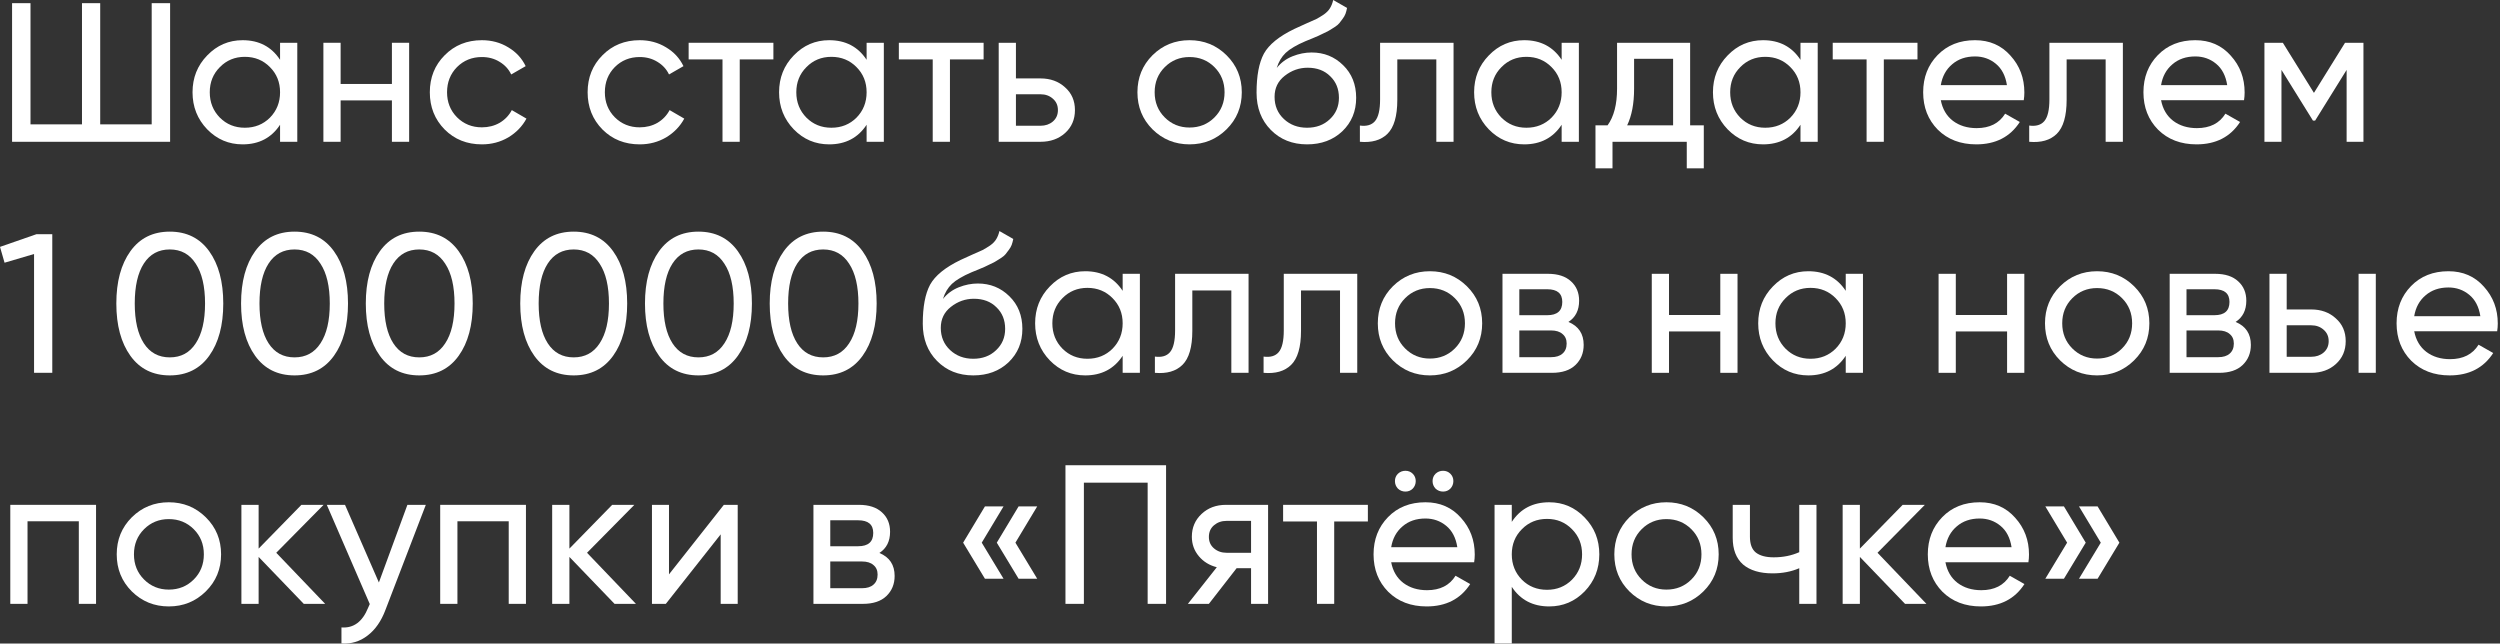 <?xml version="1.0" encoding="UTF-8"?> <svg xmlns="http://www.w3.org/2000/svg" width="606" height="156" viewBox="0 0 606 156" fill="none"><rect x="0" y="0" width="606" height="156" fill="#333333" stroke="none"/> <path d="M36.77 0.768H41.234V34.37H2.928V0.768H7.392V30.145H19.873V0.768H24.289V30.145H36.77V0.768Z" fill="white"></path> <path d="M67.887 10.368H72.063V34.37H67.887V30.241C65.807 33.41 62.783 34.994 58.815 34.994C55.454 34.994 52.59 33.778 50.222 31.346C47.854 28.881 46.67 25.889 46.67 22.369C46.67 18.849 47.854 15.873 50.222 13.441C52.59 10.976 55.454 9.744 58.815 9.744C62.783 9.744 65.807 11.329 67.887 14.497V10.368ZM59.343 30.962C61.775 30.962 63.807 30.145 65.439 28.513C67.071 26.849 67.887 24.801 67.887 22.369C67.887 19.937 67.071 17.905 65.439 16.273C63.807 14.609 61.775 13.777 59.343 13.777C56.943 13.777 54.926 14.609 53.294 16.273C51.662 17.905 50.846 19.937 50.846 22.369C50.846 24.801 51.662 26.849 53.294 28.513C54.926 30.145 56.943 30.962 59.343 30.962Z" fill="white"></path> <path d="M94.999 10.368H99.176V34.37H94.999V24.337H82.567V34.37H78.391V10.368H82.567V20.353H94.999V10.368Z" fill="white"></path> <path d="M116.813 34.994C113.197 34.994 110.189 33.794 107.789 31.394C105.389 28.961 104.188 25.953 104.188 22.369C104.188 18.785 105.389 15.793 107.789 13.393C110.189 10.96 113.197 9.744 116.813 9.744C119.181 9.744 121.309 10.32 123.197 11.473C125.086 12.593 126.494 14.113 127.422 16.033L123.917 18.049C123.309 16.769 122.365 15.745 121.085 14.977C119.837 14.209 118.413 13.825 116.813 13.825C114.413 13.825 112.397 14.641 110.765 16.273C109.165 17.905 108.365 19.937 108.365 22.369C108.365 24.769 109.165 26.785 110.765 28.417C112.397 30.049 114.413 30.866 116.813 30.866C118.413 30.866 119.853 30.497 121.133 29.762C122.413 28.994 123.389 27.969 124.061 26.689L127.614 28.753C126.59 30.642 125.118 32.162 123.197 33.314C121.277 34.434 119.149 34.994 116.813 34.994Z" fill="white"></path> <path d="M155.065 34.994C151.449 34.994 148.441 33.794 146.041 31.394C143.64 28.961 142.44 25.953 142.44 22.369C142.44 18.785 143.64 15.793 146.041 13.393C148.441 10.96 151.449 9.744 155.065 9.744C157.433 9.744 159.561 10.32 161.449 11.473C163.337 12.593 164.746 14.113 165.674 16.033L162.169 18.049C161.561 16.769 160.617 15.745 159.337 14.977C158.089 14.209 156.665 13.825 155.065 13.825C152.665 13.825 150.649 14.641 149.017 16.273C147.417 17.905 146.617 19.937 146.617 22.369C146.617 24.769 147.417 26.785 149.017 28.417C150.649 30.049 152.665 30.866 155.065 30.866C156.665 30.866 158.105 30.497 159.385 29.762C160.665 28.994 161.641 27.969 162.313 26.689L165.866 28.753C164.842 30.642 163.369 32.162 161.449 33.314C159.529 34.434 157.401 34.994 155.065 34.994Z" fill="white"></path> <path d="M187.471 10.368V14.401H179.31V34.37H175.134V14.401H166.926V10.368H187.471Z" fill="white"></path> <path d="M210.066 10.368H214.242V34.37H210.066V30.241C207.986 33.41 204.962 34.994 200.994 34.994C197.633 34.994 194.769 33.778 192.401 31.346C190.033 28.881 188.849 25.889 188.849 22.369C188.849 18.849 190.033 15.873 192.401 13.441C194.769 10.976 197.633 9.744 200.994 9.744C204.962 9.744 207.986 11.329 210.066 14.497V10.368ZM201.522 30.962C203.954 30.962 205.986 30.145 207.618 28.513C209.25 26.849 210.066 24.801 210.066 22.369C210.066 19.937 209.25 17.905 207.618 16.273C205.986 14.609 203.954 13.777 201.522 13.777C199.121 13.777 197.105 14.609 195.473 16.273C193.841 17.905 193.025 19.937 193.025 22.369C193.025 24.801 193.841 26.849 195.473 28.513C197.105 30.145 199.121 30.962 201.522 30.962Z" fill="white"></path> <path d="M238.426 10.368V14.401H230.266V34.37H226.09V14.401H217.881V10.368H238.426Z" fill="white"></path> <path d="M252.215 19.009C254.615 19.009 256.599 19.729 258.167 21.169C259.767 22.577 260.567 24.417 260.567 26.689C260.567 28.961 259.767 30.817 258.167 32.258C256.599 33.666 254.615 34.37 252.215 34.37H242.086V10.368H246.262V19.009H252.215ZM252.215 30.482C253.399 30.482 254.391 30.145 255.191 29.474C256.023 28.769 256.439 27.841 256.439 26.689C256.439 25.537 256.023 24.609 255.191 23.905C254.391 23.201 253.399 22.849 252.215 22.849H246.262V30.482H252.215Z" fill="white"></path> <path d="M297.314 31.346C294.85 33.778 291.857 34.994 288.337 34.994C284.817 34.994 281.825 33.778 279.361 31.346C276.929 28.913 275.713 25.921 275.713 22.369C275.713 18.817 276.929 15.825 279.361 13.393C281.825 10.96 284.817 9.744 288.337 9.744C291.857 9.744 294.85 10.96 297.314 13.393C299.778 15.825 301.01 18.817 301.01 22.369C301.01 25.921 299.778 28.913 297.314 31.346ZM288.337 30.913C290.737 30.913 292.754 30.098 294.386 28.465C296.018 26.833 296.834 24.801 296.834 22.369C296.834 19.937 296.018 17.905 294.386 16.273C292.754 14.641 290.737 13.825 288.337 13.825C285.969 13.825 283.969 14.641 282.337 16.273C280.705 17.905 279.889 19.937 279.889 22.369C279.889 24.801 280.705 26.833 282.337 28.465C283.969 30.098 285.969 30.913 288.337 30.913Z" fill="white"></path> <path d="M316.83 34.994C313.278 34.994 310.349 33.826 308.045 31.49C305.741 29.154 304.589 26.145 304.589 22.465C304.589 18.369 305.181 15.217 306.365 13.009C307.581 10.8 310.045 8.8 313.758 7.008C314.43 6.688 315.342 6.272 316.494 5.76C317.678 5.248 318.542 4.864 319.086 4.608C319.63 4.32 320.238 3.952 320.91 3.504C321.582 3.024 322.078 2.512 322.398 1.968C322.75 1.392 323.006 0.736 323.166 0L326.526 1.92C326.43 2.432 326.302 2.912 326.142 3.36C325.982 3.776 325.742 4.192 325.422 4.608C325.134 4.992 324.878 5.328 324.654 5.616C324.43 5.904 324.046 6.224 323.502 6.576C322.99 6.896 322.606 7.136 322.35 7.296C322.126 7.456 321.662 7.696 320.958 8.016C320.286 8.336 319.822 8.56 319.566 8.688C319.342 8.784 318.814 9.008 317.982 9.36C317.15 9.68 316.638 9.888 316.446 9.985C314.27 10.912 312.67 11.857 311.645 12.817C310.653 13.777 309.933 14.993 309.485 16.465C310.509 15.185 311.789 14.241 313.326 13.633C314.862 13.025 316.398 12.721 317.934 12.721C320.942 12.721 323.486 13.745 325.566 15.793C327.678 17.841 328.734 20.481 328.734 23.713C328.734 26.977 327.614 29.681 325.374 31.826C323.134 33.938 320.286 34.994 316.83 34.994ZM311.213 28.849C312.718 30.258 314.59 30.962 316.83 30.962C319.07 30.962 320.91 30.273 322.35 28.897C323.822 27.521 324.558 25.793 324.558 23.713C324.558 21.569 323.854 19.825 322.446 18.481C321.07 17.105 319.246 16.417 316.974 16.417C314.926 16.417 313.07 17.073 311.405 18.385C309.773 19.665 308.957 21.361 308.957 23.473C308.957 25.649 309.709 27.441 311.213 28.849Z" fill="white"></path> <path d="M352.342 10.368V34.37H348.166V14.401H338.709V24.193C338.709 28.129 337.909 30.881 336.309 32.45C334.741 33.986 332.517 34.626 329.637 34.37V30.433C331.269 30.657 332.485 30.305 333.285 29.378C334.117 28.417 334.533 26.657 334.533 24.097V10.368H352.342Z" fill="white"></path> <path d="M378.543 10.368H382.719V34.37H378.543V30.241C376.463 33.41 373.439 34.994 369.471 34.994C366.111 34.994 363.246 33.778 360.878 31.346C358.51 28.881 357.326 25.889 357.326 22.369C357.326 18.849 358.51 15.873 360.878 13.441C363.246 10.976 366.111 9.744 369.471 9.744C373.439 9.744 376.463 11.329 378.543 14.497V10.368ZM369.999 30.962C372.431 30.962 374.463 30.145 376.095 28.513C377.727 26.849 378.543 24.801 378.543 22.369C378.543 19.937 377.727 17.905 376.095 16.273C374.463 14.609 372.431 13.777 369.999 13.777C367.599 13.777 365.583 14.609 363.95 16.273C362.318 17.905 361.502 19.937 361.502 22.369C361.502 24.801 362.318 26.849 363.95 28.513C365.583 30.145 367.599 30.962 369.999 30.962Z" fill="white"></path> <path d="M409.688 30.386H413V40.802H408.872V34.37H390.871V40.802H386.743V30.386H389.671C391.207 28.273 391.975 25.313 391.975 21.505V10.368H409.688V30.386ZM394.423 30.386H405.56V14.257H396.103V21.505C396.103 25.089 395.543 28.049 394.423 30.386Z" fill="white"></path> <path d="M436.437 10.368H440.613V34.37H436.437V30.241C434.357 33.41 431.332 34.994 427.364 34.994C424.004 34.994 421.14 33.778 418.772 31.346C416.404 28.881 415.22 25.889 415.22 22.369C415.22 18.849 416.404 15.873 418.772 13.441C421.14 10.976 424.004 9.744 427.364 9.744C431.332 9.744 434.357 11.329 436.437 14.497V10.368ZM427.892 30.962C430.324 30.962 432.357 30.145 433.989 28.513C435.621 26.849 436.437 24.801 436.437 22.369C436.437 19.937 435.621 17.905 433.989 16.273C432.357 14.609 430.324 13.777 427.892 13.777C425.492 13.777 423.476 14.609 421.844 16.273C420.212 17.905 419.396 19.937 419.396 22.369C419.396 24.801 420.212 26.849 421.844 28.513C423.476 30.145 425.492 30.962 427.892 30.962Z" fill="white"></path> <path d="M464.797 10.368V14.401H456.637V34.37H452.461V14.401H444.252V10.368H464.797Z" fill="white"></path> <path d="M470.448 24.289C470.864 26.433 471.84 28.097 473.376 29.282C474.944 30.465 476.864 31.058 479.136 31.058C482.304 31.058 484.608 29.89 486.048 27.553L489.601 29.57C487.264 33.186 483.744 34.994 479.04 34.994C475.232 34.994 472.128 33.81 469.728 31.442C467.359 29.041 466.175 26.017 466.175 22.369C466.175 18.753 467.343 15.745 469.68 13.345C472.016 10.944 475.04 9.744 478.752 9.744C482.272 9.744 485.136 10.993 487.344 13.489C489.585 15.953 490.705 18.929 490.705 22.417C490.705 23.025 490.657 23.649 490.561 24.289H470.448ZM478.752 13.681C476.512 13.681 474.656 14.321 473.184 15.601C471.712 16.849 470.8 18.529 470.448 20.641H486.48C486.128 18.369 485.232 16.641 483.792 15.457C482.352 14.273 480.672 13.681 478.752 13.681Z" fill="white"></path> <path d="M514.585 10.368V34.37H510.408V14.401H500.952V24.193C500.952 28.129 500.152 30.881 498.552 32.45C496.984 33.986 494.76 34.626 491.88 34.37V30.433C493.512 30.657 494.728 30.305 495.528 29.378C496.36 28.417 496.776 26.657 496.776 24.097V10.368H514.585Z" fill="white"></path> <path d="M523.841 24.289C524.257 26.433 525.233 28.097 526.769 29.282C528.337 30.465 530.257 31.058 532.529 31.058C535.697 31.058 538.002 29.89 539.442 27.553L542.994 29.57C540.658 33.186 537.137 34.994 532.433 34.994C528.625 34.994 525.521 33.81 523.121 31.442C520.753 29.041 519.569 26.017 519.569 22.369C519.569 18.753 520.737 15.745 523.073 13.345C525.409 10.944 528.433 9.744 532.145 9.744C535.665 9.744 538.53 10.993 540.738 13.489C542.978 15.953 544.098 18.929 544.098 22.417C544.098 23.025 544.05 23.649 543.954 24.289H523.841ZM532.145 13.681C529.905 13.681 528.049 14.321 526.577 15.601C525.105 16.849 524.193 18.529 523.841 20.641H539.874C539.522 18.369 538.626 16.641 537.186 15.457C535.745 14.273 534.065 13.681 532.145 13.681Z" fill="white"></path> <path d="M572.9 10.368V34.37H568.82V16.945L561.187 29.233H560.659L553.027 16.945V34.37H548.899V10.368H553.363L560.899 22.513L568.435 10.368H572.9Z" fill="white"></path> <path d="M8.832 56.771H12.673V90.373H8.256V61.571L1.104 63.683L0 59.843L8.832 56.771Z" fill="white"></path> <path d="M50.712 86.244C48.44 89.412 45.256 90.997 41.159 90.997C37.063 90.997 33.879 89.412 31.607 86.244C29.335 83.076 28.199 78.852 28.199 73.572C28.199 68.291 29.335 64.067 31.607 60.899C33.879 57.731 37.063 56.147 41.159 56.147C45.256 56.147 48.44 57.731 50.712 60.899C52.984 64.067 54.12 68.291 54.12 73.572C54.12 78.852 52.984 83.076 50.712 86.244ZM34.871 83.22C36.343 85.492 38.439 86.628 41.159 86.628C43.88 86.628 45.976 85.492 47.448 83.22C48.952 80.948 49.704 77.732 49.704 73.572C49.704 69.412 48.952 66.195 47.448 63.923C45.976 61.619 43.88 60.467 41.159 60.467C38.439 60.467 36.343 61.603 34.871 63.875C33.399 66.147 32.663 69.379 32.663 73.572C32.663 77.732 33.399 80.948 34.871 83.22Z" fill="white"></path> <path d="M80.948 86.244C78.676 89.412 75.492 90.997 71.395 90.997C67.299 90.997 64.115 89.412 61.843 86.244C59.571 83.076 58.435 78.852 58.435 73.572C58.435 68.291 59.571 64.067 61.843 60.899C64.115 57.731 67.299 56.147 71.395 56.147C75.492 56.147 78.676 57.731 80.948 60.899C83.22 64.067 84.356 68.291 84.356 73.572C84.356 78.852 83.22 83.076 80.948 86.244ZM65.107 83.22C66.579 85.492 68.675 86.628 71.395 86.628C74.115 86.628 76.212 85.492 77.684 83.22C79.188 80.948 79.94 77.732 79.94 73.572C79.94 69.412 79.188 66.195 77.684 63.923C76.212 61.619 74.115 60.467 71.395 60.467C68.675 60.467 66.579 61.603 65.107 63.875C63.635 66.147 62.899 69.379 62.899 73.572C62.899 77.732 63.635 80.948 65.107 83.22Z" fill="white"></path> <path d="M111.184 86.244C108.912 89.412 105.727 90.997 101.631 90.997C97.535 90.997 94.351 89.412 92.079 86.244C89.807 83.076 88.671 78.852 88.671 73.572C88.671 68.291 89.807 64.067 92.079 60.899C94.351 57.731 97.535 56.147 101.631 56.147C105.727 56.147 108.912 57.731 111.184 60.899C113.456 64.067 114.592 68.291 114.592 73.572C114.592 78.852 113.456 83.076 111.184 86.244ZM95.343 83.22C96.815 85.492 98.911 86.628 101.631 86.628C104.351 86.628 106.447 85.492 107.92 83.22C109.424 80.948 110.176 77.732 110.176 73.572C110.176 69.412 109.424 66.195 107.92 63.923C106.447 61.619 104.351 60.467 101.631 60.467C98.911 60.467 96.815 61.603 95.343 63.875C93.871 66.147 93.135 69.379 93.135 73.572C93.135 77.732 93.871 80.948 95.343 83.22Z" fill="white"></path> <path d="M148.62 86.244C146.348 89.412 143.164 90.997 139.067 90.997C134.971 90.997 131.787 89.412 129.515 86.244C127.243 83.076 126.107 78.852 126.107 73.572C126.107 68.291 127.243 64.067 129.515 60.899C131.787 57.731 134.971 56.147 139.067 56.147C143.164 56.147 146.348 57.731 148.62 60.899C150.892 64.067 152.028 68.291 152.028 73.572C152.028 78.852 150.892 83.076 148.62 86.244ZM132.779 83.22C134.251 85.492 136.347 86.628 139.067 86.628C141.788 86.628 143.884 85.492 145.356 83.22C146.86 80.948 147.612 77.732 147.612 73.572C147.612 69.412 146.86 66.195 145.356 63.923C143.884 61.619 141.788 60.467 139.067 60.467C136.347 60.467 134.251 61.603 132.779 63.875C131.307 66.147 130.571 69.379 130.571 73.572C130.571 77.732 131.307 80.948 132.779 83.22Z" fill="white"></path> <path d="M178.856 86.244C176.584 89.412 173.4 90.997 169.303 90.997C165.207 90.997 162.023 89.412 159.751 86.244C157.479 83.076 156.343 78.852 156.343 73.572C156.343 68.291 157.479 64.067 159.751 60.899C162.023 57.731 165.207 56.147 169.303 56.147C173.4 56.147 176.584 57.731 178.856 60.899C181.128 64.067 182.264 68.291 182.264 73.572C182.264 78.852 181.128 83.076 178.856 86.244ZM163.015 83.22C164.487 85.492 166.583 86.628 169.303 86.628C172.023 86.628 174.12 85.492 175.592 83.22C177.096 80.948 177.848 77.732 177.848 73.572C177.848 69.412 177.096 66.195 175.592 63.923C174.12 61.619 172.023 60.467 169.303 60.467C166.583 60.467 164.487 61.603 163.015 63.875C161.543 66.147 160.807 69.379 160.807 73.572C160.807 77.732 161.543 80.948 163.015 83.22Z" fill="white"></path> <path d="M209.092 86.244C206.82 89.412 203.635 90.997 199.539 90.997C195.443 90.997 192.259 89.412 189.987 86.244C187.715 83.076 186.579 78.852 186.579 73.572C186.579 68.291 187.715 64.067 189.987 60.899C192.259 57.731 195.443 56.147 199.539 56.147C203.635 56.147 206.82 57.731 209.092 60.899C211.364 64.067 212.5 68.291 212.5 73.572C212.5 78.852 211.364 83.076 209.092 86.244ZM193.251 83.22C194.723 85.492 196.819 86.628 199.539 86.628C202.259 86.628 204.355 85.492 205.828 83.22C207.332 80.948 208.084 77.732 208.084 73.572C208.084 69.412 207.332 66.195 205.828 63.923C204.355 61.619 202.259 60.467 199.539 60.467C196.819 60.467 194.723 61.603 193.251 63.875C191.779 66.147 191.043 69.379 191.043 73.572C191.043 77.732 191.779 80.948 193.251 83.22Z" fill="white"></path> <path d="M235.919 90.997C232.367 90.997 229.439 89.829 227.135 87.492C224.831 85.156 223.679 82.148 223.679 78.468C223.679 74.372 224.271 71.22 225.455 69.011C226.671 66.803 229.135 64.803 232.847 63.011C233.519 62.691 234.431 62.275 235.583 61.763C236.767 61.251 237.632 60.867 238.176 60.611C238.72 60.323 239.328 59.955 240 59.507C240.672 59.027 241.168 58.515 241.488 57.971C241.84 57.395 242.096 56.739 242.256 56.003L245.616 57.923C245.52 58.435 245.392 58.915 245.232 59.363C245.072 59.779 244.832 60.195 244.512 60.611C244.224 60.995 243.968 61.331 243.744 61.619C243.52 61.907 243.136 62.227 242.592 62.579C242.08 62.899 241.696 63.139 241.44 63.299C241.216 63.459 240.752 63.699 240.048 64.019C239.376 64.339 238.912 64.563 238.656 64.691C238.432 64.787 237.904 65.011 237.072 65.363C236.239 65.683 235.727 65.891 235.535 65.987C233.359 66.915 231.759 67.859 230.735 68.819C229.743 69.779 229.023 70.996 228.575 72.468C229.599 71.188 230.879 70.243 232.415 69.635C233.951 69.028 235.487 68.723 237.023 68.723C240.032 68.723 242.576 69.748 244.656 71.796C246.768 73.844 247.824 76.484 247.824 79.716C247.824 82.98 246.704 85.684 244.464 87.828C242.224 89.941 239.376 90.997 235.919 90.997ZM230.303 84.852C231.807 86.26 233.679 86.964 235.919 86.964C238.16 86.964 240 86.276 241.44 84.9C242.912 83.524 243.648 81.796 243.648 79.716C243.648 77.572 242.944 75.828 241.536 74.484C240.16 73.108 238.336 72.42 236.063 72.42C234.015 72.42 232.159 73.076 230.495 74.388C228.863 75.668 228.047 77.364 228.047 79.476C228.047 81.652 228.799 83.444 230.303 84.852Z" fill="white"></path> <path d="M272.132 66.371H276.308V90.373H272.132V86.244C270.052 89.412 267.027 90.997 263.059 90.997C259.699 90.997 256.835 89.781 254.467 87.348C252.099 84.884 250.915 81.892 250.915 78.372C250.915 74.852 252.099 71.876 254.467 69.444C256.835 66.979 259.699 65.747 263.059 65.747C267.027 65.747 270.052 67.331 272.132 70.499V66.371ZM263.587 86.964C266.019 86.964 268.051 86.148 269.684 84.516C271.316 82.852 272.132 80.804 272.132 78.372C272.132 75.94 271.316 73.908 269.684 72.276C268.051 70.612 266.019 69.779 263.587 69.779C261.187 69.779 259.171 70.612 257.539 72.276C255.907 73.908 255.091 75.94 255.091 78.372C255.091 80.804 255.907 82.852 257.539 84.516C259.171 86.148 261.187 86.964 263.587 86.964Z" fill="white"></path> <path d="M302.652 66.371V90.373H298.476V70.403H289.019V80.196C289.019 84.132 288.219 86.884 286.619 88.452C285.051 89.989 282.827 90.629 279.947 90.373V86.436C281.579 86.66 282.795 86.308 283.595 85.38C284.427 84.42 284.843 82.66 284.843 80.1V66.371H302.652Z" fill="white"></path> <path d="M328.997 66.371V90.373H324.821V70.403H315.365V80.196C315.365 84.132 314.565 86.884 312.964 88.452C311.396 89.989 309.172 90.629 306.292 90.373V86.436C307.924 86.66 309.14 86.308 309.94 85.38C310.772 84.42 311.188 82.66 311.188 80.1V66.371H328.997Z" fill="white"></path> <path d="M355.582 87.348C353.118 89.781 350.126 90.997 346.606 90.997C343.086 90.997 340.094 89.781 337.629 87.348C335.197 84.916 333.981 81.924 333.981 78.372C333.981 74.82 335.197 71.828 337.629 69.395C340.094 66.963 343.086 65.747 346.606 65.747C350.126 65.747 353.118 66.963 355.582 69.395C358.046 71.828 359.278 74.82 359.278 78.372C359.278 81.924 358.046 84.916 355.582 87.348ZM346.606 86.916C349.006 86.916 351.022 86.1 352.654 84.468C354.286 82.836 355.102 80.804 355.102 78.372C355.102 75.94 354.286 73.908 352.654 72.276C351.022 70.644 349.006 69.828 346.606 69.828C344.238 69.828 342.238 70.644 340.606 72.276C338.973 73.908 338.157 75.94 338.157 78.372C338.157 80.804 338.973 82.836 340.606 84.468C342.238 86.1 344.238 86.916 346.606 86.916Z" fill="white"></path> <path d="M380.187 78.036C382.651 79.06 383.883 80.916 383.883 83.604C383.883 85.588 383.211 87.22 381.867 88.5C380.555 89.749 378.666 90.373 376.202 90.373H364.202V66.371H375.242C377.642 66.371 379.498 66.979 380.811 68.195C382.123 69.379 382.779 70.948 382.779 72.9C382.779 75.204 381.915 76.916 380.187 78.036ZM375.05 70.115H368.282V76.404H375.05C377.482 76.404 378.698 75.332 378.698 73.188C378.698 71.14 377.482 70.115 375.05 70.115ZM375.962 86.58C377.178 86.58 378.106 86.292 378.746 85.716C379.419 85.14 379.755 84.324 379.755 83.268C379.755 82.276 379.419 81.508 378.746 80.964C378.106 80.388 377.178 80.1 375.962 80.1H368.282V86.58H375.962Z" fill="white"></path> <path d="M417 66.371H421.176V90.373H417V80.34H404.567V90.373H400.391V66.371H404.567V76.356H417V66.371Z" fill="white"></path> <path d="M447.406 66.371H451.582V90.373H447.406V86.244C445.326 89.412 442.302 90.997 438.334 90.997C434.973 90.997 432.109 89.781 429.741 87.348C427.373 84.884 426.189 81.892 426.189 78.372C426.189 74.852 427.373 71.876 429.741 69.444C432.109 66.979 434.973 65.747 438.334 65.747C442.302 65.747 445.326 67.331 447.406 70.499V66.371ZM438.862 86.964C441.294 86.964 443.326 86.148 444.958 84.516C446.59 82.852 447.406 80.804 447.406 78.372C447.406 75.94 446.59 73.908 444.958 72.276C443.326 70.612 441.294 69.779 438.862 69.779C436.461 69.779 434.445 70.612 432.813 72.276C431.181 73.908 430.365 75.94 430.365 78.372C430.365 80.804 431.181 82.852 432.813 84.516C434.445 86.148 436.461 86.964 438.862 86.964Z" fill="white"></path> <path d="M486.519 66.371H490.695V90.373H486.519V80.34H474.086V90.373H469.91V66.371H474.086V76.356H486.519V66.371Z" fill="white"></path> <path d="M517.309 87.348C514.845 89.781 511.853 90.997 508.333 90.997C504.813 90.997 501.82 89.781 499.356 87.348C496.924 84.916 495.708 81.924 495.708 78.372C495.708 74.82 496.924 71.828 499.356 69.395C501.82 66.963 504.813 65.747 508.333 65.747C511.853 65.747 514.845 66.963 517.309 69.395C519.773 71.828 521.005 74.82 521.005 78.372C521.005 81.924 519.773 84.916 517.309 87.348ZM508.333 86.916C510.733 86.916 512.749 86.1 514.381 84.468C516.013 82.836 516.829 80.804 516.829 78.372C516.829 75.94 516.013 73.908 514.381 72.276C512.749 70.644 510.733 69.828 508.333 69.828C505.965 69.828 503.964 70.644 502.332 72.276C500.7 73.908 499.884 75.94 499.884 78.372C499.884 80.804 500.7 82.836 502.332 84.468C503.964 86.1 505.965 86.916 508.333 86.916Z" fill="white"></path> <path d="M541.913 78.036C544.377 79.06 545.61 80.916 545.61 83.604C545.61 85.588 544.938 87.22 543.594 88.5C542.281 89.749 540.393 90.373 537.929 90.373H525.929V66.371H536.969C539.369 66.371 541.225 66.979 542.537 68.195C543.85 69.379 544.506 70.948 544.506 72.9C544.506 75.204 543.641 76.916 541.913 78.036ZM536.777 70.115H530.009V76.404H536.777C539.209 76.404 540.425 75.332 540.425 73.188C540.425 71.14 539.209 70.115 536.777 70.115ZM537.689 86.58C538.905 86.58 539.833 86.292 540.473 85.716C541.145 85.14 541.481 84.324 541.481 83.268C541.481 82.276 541.145 81.508 540.473 80.964C539.833 80.388 538.905 80.1 537.689 80.1H530.009V86.58H537.689Z" fill="white"></path> <path d="M560.246 75.012C562.646 75.012 564.63 75.732 566.198 77.172C567.798 78.58 568.598 80.42 568.598 82.692C568.598 84.964 567.798 86.82 566.198 88.26C564.63 89.668 562.646 90.373 560.246 90.373H550.117V66.371H554.294V75.012H560.246ZM571.718 66.371H575.895V90.373H571.718V66.371ZM560.246 86.484C561.43 86.484 562.422 86.148 563.222 85.476C564.054 84.772 564.47 83.844 564.47 82.692C564.47 81.54 564.054 80.612 563.222 79.908C562.422 79.204 561.43 78.852 560.246 78.852H554.294V86.484H560.246Z" fill="white"></path> <path d="M585.203 80.292C585.619 82.436 586.595 84.1 588.131 85.284C589.7 86.468 591.62 87.06 593.892 87.06C597.06 87.06 599.364 85.892 600.804 83.556L604.356 85.572C602.02 89.189 598.5 90.997 593.796 90.997C589.988 90.997 586.883 89.812 584.483 87.444C582.115 85.044 580.931 82.02 580.931 78.372C580.931 74.756 582.099 71.748 584.435 69.347C586.771 66.947 589.796 65.747 593.508 65.747C597.028 65.747 599.892 66.995 602.1 69.492C604.34 71.956 605.46 74.932 605.46 78.42C605.46 79.028 605.412 79.652 605.316 80.292H585.203ZM593.508 69.683C591.268 69.683 589.412 70.323 587.939 71.604C586.467 72.852 585.555 74.532 585.203 76.644H601.236C600.884 74.372 599.988 72.644 598.548 71.46C597.108 70.275 595.428 69.683 593.508 69.683Z" fill="white"></path> <path d="M23.281 122.374V146.375H19.105V126.358H6.672V146.375H2.496V122.374H23.281Z" fill="white"></path> <path d="M49.895 143.351C47.431 145.783 44.439 146.999 40.919 146.999C37.398 146.999 34.406 145.783 31.942 143.351C29.51 140.919 28.294 137.927 28.294 134.375C28.294 130.823 29.51 127.83 31.942 125.398C34.406 122.966 37.398 121.75 40.919 121.75C44.439 121.75 47.431 122.966 49.895 125.398C52.359 127.83 53.591 130.823 53.591 134.375C53.591 137.927 52.359 140.919 49.895 143.351ZM40.919 142.919C43.319 142.919 45.335 142.103 46.967 140.471C48.599 138.839 49.415 136.807 49.415 134.375C49.415 131.943 48.599 129.911 46.967 128.278C45.335 126.646 43.319 125.83 40.919 125.83C38.551 125.83 36.55 126.646 34.918 128.278C33.286 129.911 32.47 131.943 32.47 134.375C32.47 136.807 33.286 138.839 34.918 140.471C36.55 142.103 38.551 142.919 40.919 142.919Z" fill="white"></path> <path d="M78.82 146.375H73.635L62.691 134.999V146.375H58.515V122.374H62.691V132.983L73.059 122.374H78.436L66.963 133.991L78.82 146.375Z" fill="white"></path> <path d="M98.753 122.374H103.217L93.425 147.863C92.401 150.584 90.961 152.648 89.105 154.056C87.248 155.496 85.136 156.136 82.768 155.976V152.088C85.712 152.312 87.872 150.712 89.249 147.287L89.632 146.423L79.216 122.374H83.632L91.841 141.191L98.753 122.374Z" fill="white"></path> <path d="M127.49 122.374V146.375H123.313V126.358H110.881V146.375H106.704V122.374H127.49Z" fill="white"></path> <path d="M154.151 146.375H148.967L138.023 134.999V146.375H133.846V122.374H138.023V132.983L148.391 122.374H153.767L142.295 133.991L154.151 146.375Z" fill="white"></path> <path d="M175.46 122.374H178.82V146.375H174.692V129.526L161.395 146.375H158.035V122.374H162.163V139.223L175.46 122.374Z" fill="white"></path> <path d="M213.163 134.039C215.627 135.063 216.859 136.919 216.859 139.607C216.859 141.591 216.187 143.223 214.843 144.503C213.531 145.751 211.642 146.375 209.178 146.375H197.178V122.374H208.218C210.618 122.374 212.475 122.982 213.787 124.198C215.099 125.382 215.755 126.95 215.755 128.902C215.755 131.207 214.891 132.919 213.163 134.039ZM208.026 126.118H201.258V132.407H208.026C210.458 132.407 211.674 131.335 211.674 129.19C211.674 127.142 210.458 126.118 208.026 126.118ZM208.938 142.583C210.154 142.583 211.082 142.295 211.722 141.719C212.395 141.143 212.731 140.327 212.731 139.271C212.731 138.279 212.395 137.511 211.722 136.967C211.082 136.391 210.154 136.103 208.938 136.103H201.258V142.583H208.938Z" fill="white"></path> <path d="M243.256 122.758L237.975 131.543L243.256 140.279H238.743L233.463 131.543L238.743 122.758H243.256ZM251.416 122.758L246.136 131.543L251.416 140.279H246.904L241.623 131.543L246.904 122.758H251.416Z" fill="white"></path> <path d="M282.654 112.774V146.375H278.19V116.998H262.733V146.375H258.269V112.774H282.654Z" fill="white"></path> <path d="M307.385 122.374V146.375H303.257V137.735H299.753L293.033 146.375H287.944L294.953 137.495C293.161 137.047 291.704 136.151 290.584 134.807C289.464 133.463 288.904 131.895 288.904 130.103C288.904 127.894 289.688 126.054 291.256 124.582C292.825 123.11 294.793 122.374 297.161 122.374H307.385ZM297.305 133.991H303.257V126.262H297.305C296.121 126.262 295.113 126.614 294.281 127.318C293.449 128.022 293.033 128.966 293.033 130.151C293.033 131.303 293.449 132.231 294.281 132.935C295.113 133.639 296.121 133.991 297.305 133.991Z" fill="white"></path> <path d="M331.572 122.374V126.406H323.411V146.375H319.235V126.406H311.027V122.374H331.572Z" fill="white"></path> <path d="M342.454 118.438C341.974 118.918 341.382 119.158 340.678 119.158C339.974 119.158 339.366 118.918 338.854 118.438C338.374 117.926 338.134 117.318 338.134 116.614C338.134 115.91 338.374 115.318 338.854 114.838C339.366 114.358 339.974 114.118 340.678 114.118C341.382 114.118 341.974 114.358 342.454 114.838C342.934 115.318 343.174 115.91 343.174 116.614C343.174 117.318 342.934 117.926 342.454 118.438ZM351.575 118.438C351.095 118.918 350.503 119.158 349.799 119.158C349.095 119.158 348.487 118.918 347.975 118.438C347.495 117.926 347.255 117.318 347.255 116.614C347.255 115.91 347.495 115.318 347.975 114.838C348.487 114.358 349.095 114.118 349.799 114.118C350.503 114.118 351.095 114.358 351.575 114.838C352.055 115.318 352.295 115.91 352.295 116.614C352.295 117.318 352.055 117.926 351.575 118.438ZM337.222 136.295C337.638 138.439 338.614 140.103 340.15 141.287C341.718 142.471 343.638 143.063 345.911 143.063C349.079 143.063 351.383 141.895 352.823 139.559L356.375 141.575C354.039 145.191 350.519 146.999 345.815 146.999C342.006 146.999 338.902 145.815 336.502 143.447C334.134 141.047 332.95 138.023 332.95 134.375C332.95 130.759 334.118 127.75 336.454 125.35C338.79 122.95 341.814 121.75 345.527 121.75C349.047 121.75 351.911 122.998 354.119 125.494C356.359 127.958 357.479 130.935 357.479 134.423C357.479 135.031 357.431 135.655 357.335 136.295H337.222ZM345.527 125.686C343.286 125.686 341.43 126.326 339.958 127.606C338.486 128.854 337.574 130.535 337.222 132.647H353.255C352.903 130.375 352.007 128.646 350.567 127.462C349.127 126.278 347.447 125.686 345.527 125.686Z" fill="white"></path> <path d="M375.528 121.75C378.889 121.75 381.753 122.982 384.121 125.446C386.489 127.878 387.673 130.855 387.673 134.375C387.673 137.895 386.489 140.887 384.121 143.351C381.753 145.783 378.889 146.999 375.528 146.999C371.56 146.999 368.536 145.415 366.456 142.247V155.976H362.28V122.374H366.456V126.502C368.536 123.334 371.56 121.75 375.528 121.75ZM375 142.967C377.401 142.967 379.417 142.151 381.049 140.519C382.681 138.855 383.497 136.807 383.497 134.375C383.497 131.943 382.681 129.911 381.049 128.278C379.417 126.614 377.401 125.782 375 125.782C372.568 125.782 370.536 126.614 368.904 128.278C367.272 129.911 366.456 131.943 366.456 134.375C366.456 136.807 367.272 138.855 368.904 140.519C370.536 142.151 372.568 142.967 375 142.967Z" fill="white"></path> <path d="M412.913 143.351C410.449 145.783 407.457 146.999 403.937 146.999C400.417 146.999 397.425 145.783 394.96 143.351C392.528 140.919 391.312 137.927 391.312 134.375C391.312 130.823 392.528 127.83 394.96 125.398C397.425 122.966 400.417 121.75 403.937 121.75C407.457 121.75 410.449 122.966 412.913 125.398C415.377 127.83 416.609 130.823 416.609 134.375C416.609 137.927 415.377 140.919 412.913 143.351ZM403.937 142.919C406.337 142.919 408.353 142.103 409.985 140.471C411.617 138.839 412.433 136.807 412.433 134.375C412.433 131.943 411.617 129.911 409.985 128.278C408.353 126.646 406.337 125.83 403.937 125.83C401.569 125.83 399.569 126.646 397.937 128.278C396.304 129.911 395.488 131.943 395.488 134.375C395.488 136.807 396.304 138.839 397.937 140.471C399.569 142.103 401.569 142.919 403.937 142.919Z" fill="white"></path> <path d="M436.138 122.374H440.314V146.375H436.138V137.735C434.218 138.567 432.058 138.983 429.658 138.983C426.585 138.983 424.201 138.263 422.505 136.823C420.841 135.351 420.009 133.191 420.009 130.343V122.374H424.185V130.103C424.185 131.895 424.665 133.175 425.625 133.943C426.617 134.711 428.057 135.095 429.946 135.095C432.218 135.095 434.282 134.679 436.138 133.847V122.374Z" fill="white"></path> <path d="M466.964 146.375H461.78L450.835 134.999V146.375H446.659V122.374H450.835V132.983L461.204 122.374H466.58L455.107 133.991L466.964 146.375Z" fill="white"></path> <path d="M471.573 136.295C471.989 138.439 472.965 140.103 474.501 141.287C476.069 142.471 477.989 143.063 480.261 143.063C483.429 143.063 485.733 141.895 487.173 139.559L490.726 141.575C488.389 145.191 484.869 146.999 480.165 146.999C476.357 146.999 473.253 145.815 470.853 143.447C468.484 141.047 467.3 138.023 467.3 134.375C467.3 130.759 468.468 127.75 470.805 125.35C473.141 122.95 476.165 121.75 479.877 121.75C483.397 121.75 486.261 122.998 488.469 125.494C490.71 127.958 491.83 130.935 491.83 134.423C491.83 135.031 491.782 135.655 491.686 136.295H471.573ZM479.877 125.686C477.637 125.686 475.781 126.326 474.309 127.606C472.837 128.854 471.925 130.535 471.573 132.647H487.605C487.253 130.375 486.357 128.646 484.917 127.462C483.477 126.278 481.797 125.686 479.877 125.686Z" fill="white"></path> <path d="M500.301 122.758L505.581 131.543L500.301 140.279H495.789L501.069 131.543L495.789 122.758H500.301ZM508.461 122.758L513.742 131.543L508.461 140.279H503.949L509.229 131.543L503.949 122.758H508.461Z" fill="white"></path> </svg> 